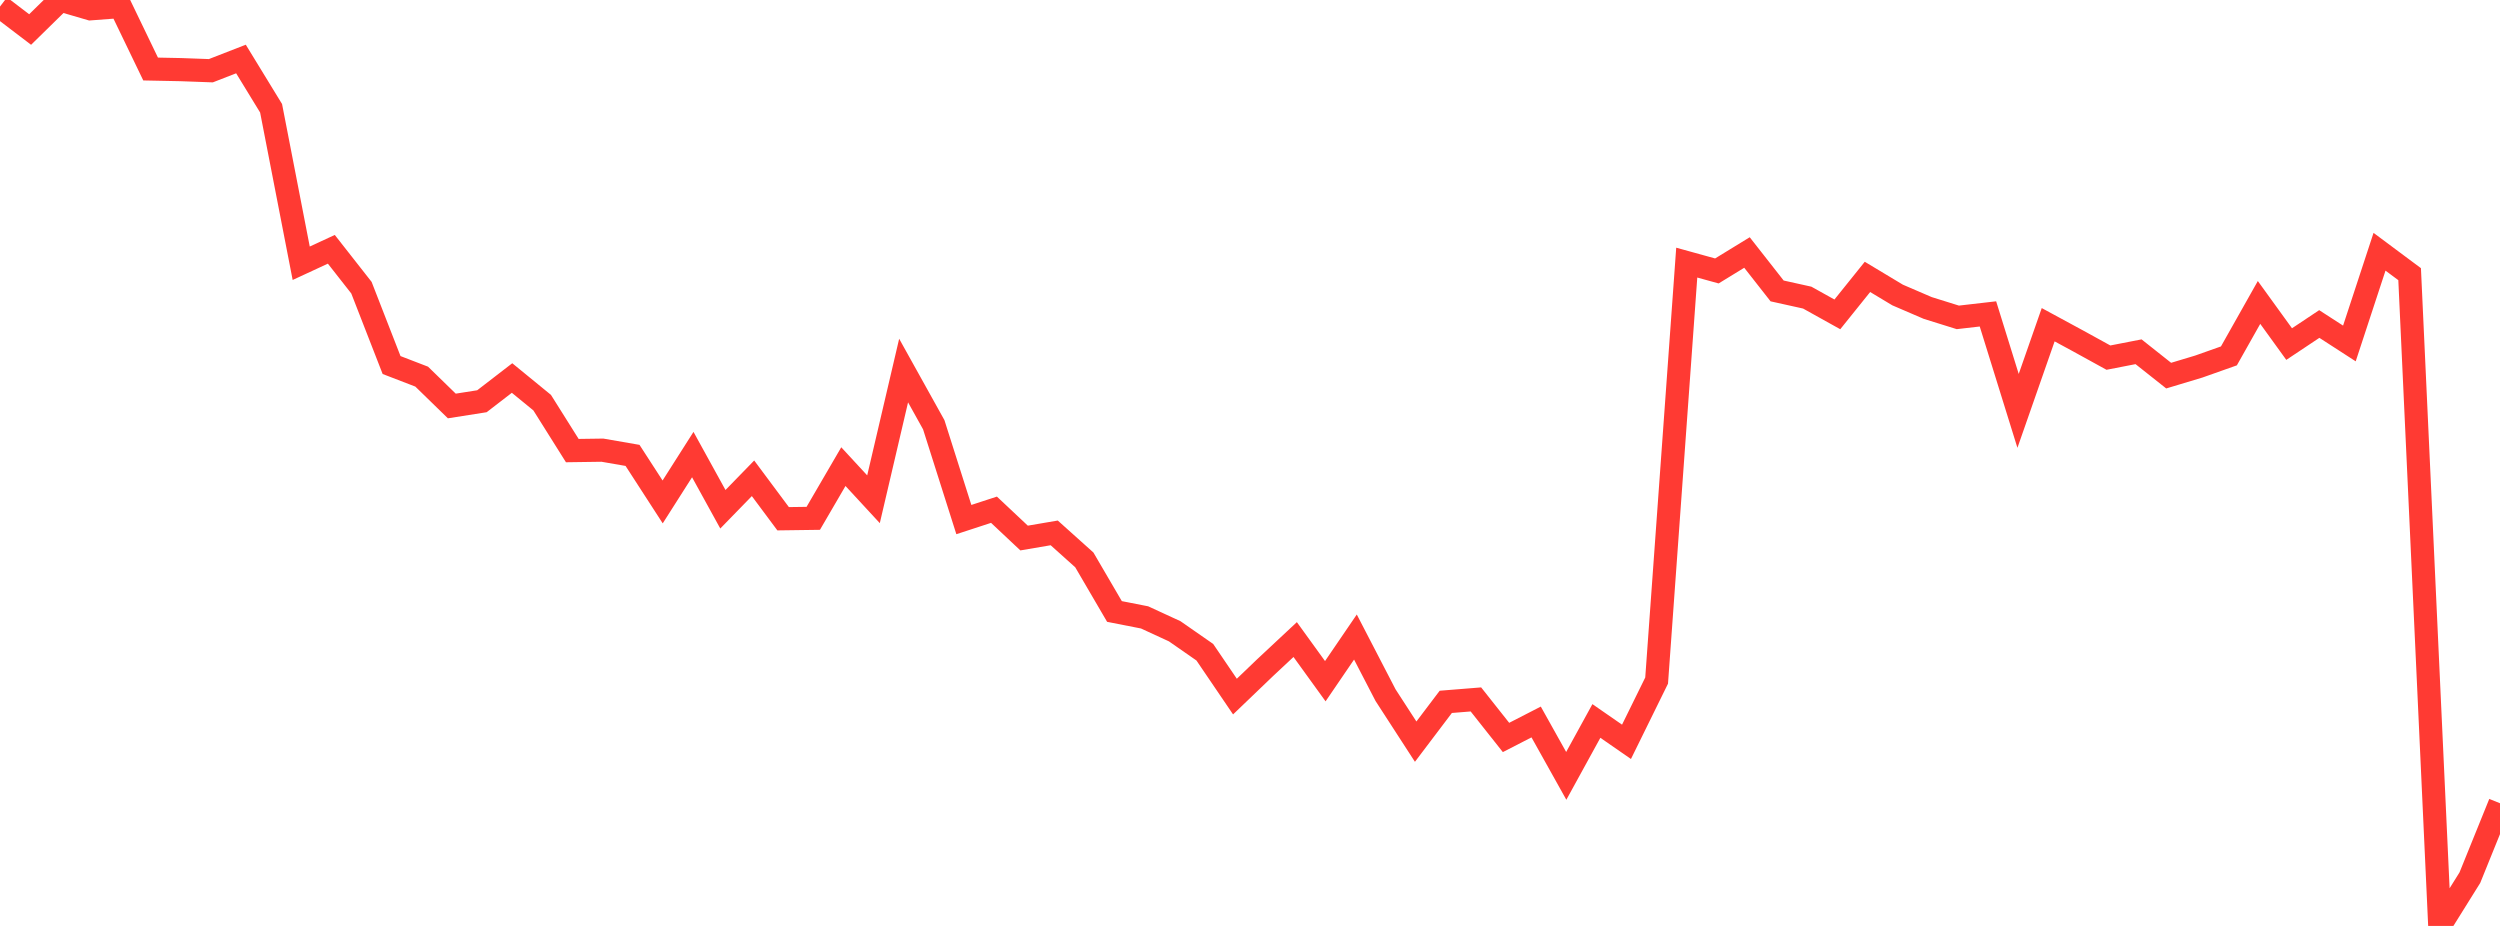 <?xml version="1.0" standalone="no"?>
<!DOCTYPE svg PUBLIC "-//W3C//DTD SVG 1.1//EN" "http://www.w3.org/Graphics/SVG/1.1/DTD/svg11.dtd">

<svg width="135" height="50" viewBox="0 0 135 50" preserveAspectRatio="none" 
  xmlns="http://www.w3.org/2000/svg"
  xmlns:xlink="http://www.w3.org/1999/xlink">


<polyline points="0.0, 0.355 1.627, 1.594 3.253, 0.0 4.88, 0.476 6.506, 0.353 8.133, 3.727 9.759, 3.76 11.386, 3.819 13.012, 3.186 14.639, 5.847 16.265, 14.216 17.892, 13.462 19.518, 15.535 21.145, 19.712 22.771, 20.338 24.398, 21.923 26.024, 21.667 27.651, 20.413 29.277, 21.743 30.904, 24.332 32.53, 24.309 34.157, 24.591 35.783, 27.104 37.41, 24.547 39.036, 27.5 40.663, 25.828 42.289, 28.012 43.916, 27.99 45.542, 25.198 47.169, 26.96 48.795, 20.01 50.422, 22.935 52.048, 28.057 53.675, 27.525 55.301, 29.054 56.928, 28.776 58.554, 30.235 60.181, 33.02 61.807, 33.339 63.434, 34.089 65.06, 35.22 66.687, 37.615 68.313, 36.056 69.94, 34.536 71.566, 36.785 73.193, 34.4 74.819, 37.537 76.446, 40.049 78.072, 37.9 79.699, 37.769 81.325, 39.823 82.952, 38.987 84.578, 41.897 86.205, 38.932 87.831, 40.059 89.458, 36.751 91.084, 14.181 92.711, 14.631 94.337, 13.635 95.964, 15.71 97.59, 16.071 99.217, 16.976 100.843, 14.952 102.47, 15.93 104.096, 16.63 105.723, 17.138 107.349, 16.951 108.976, 22.188 110.602, 17.535 112.229, 18.417 113.855, 19.312 115.482, 18.995 117.108, 20.284 118.735, 19.794 120.361, 19.218 121.988, 16.332 123.614, 18.58 125.241, 17.496 126.867, 18.547 128.494, 13.594 130.12, 14.805 131.747, 50.0 133.373, 47.394 135.0, 43.376" fill="none" stroke="#ff3a33" stroke-width="1.25"/>

</svg>